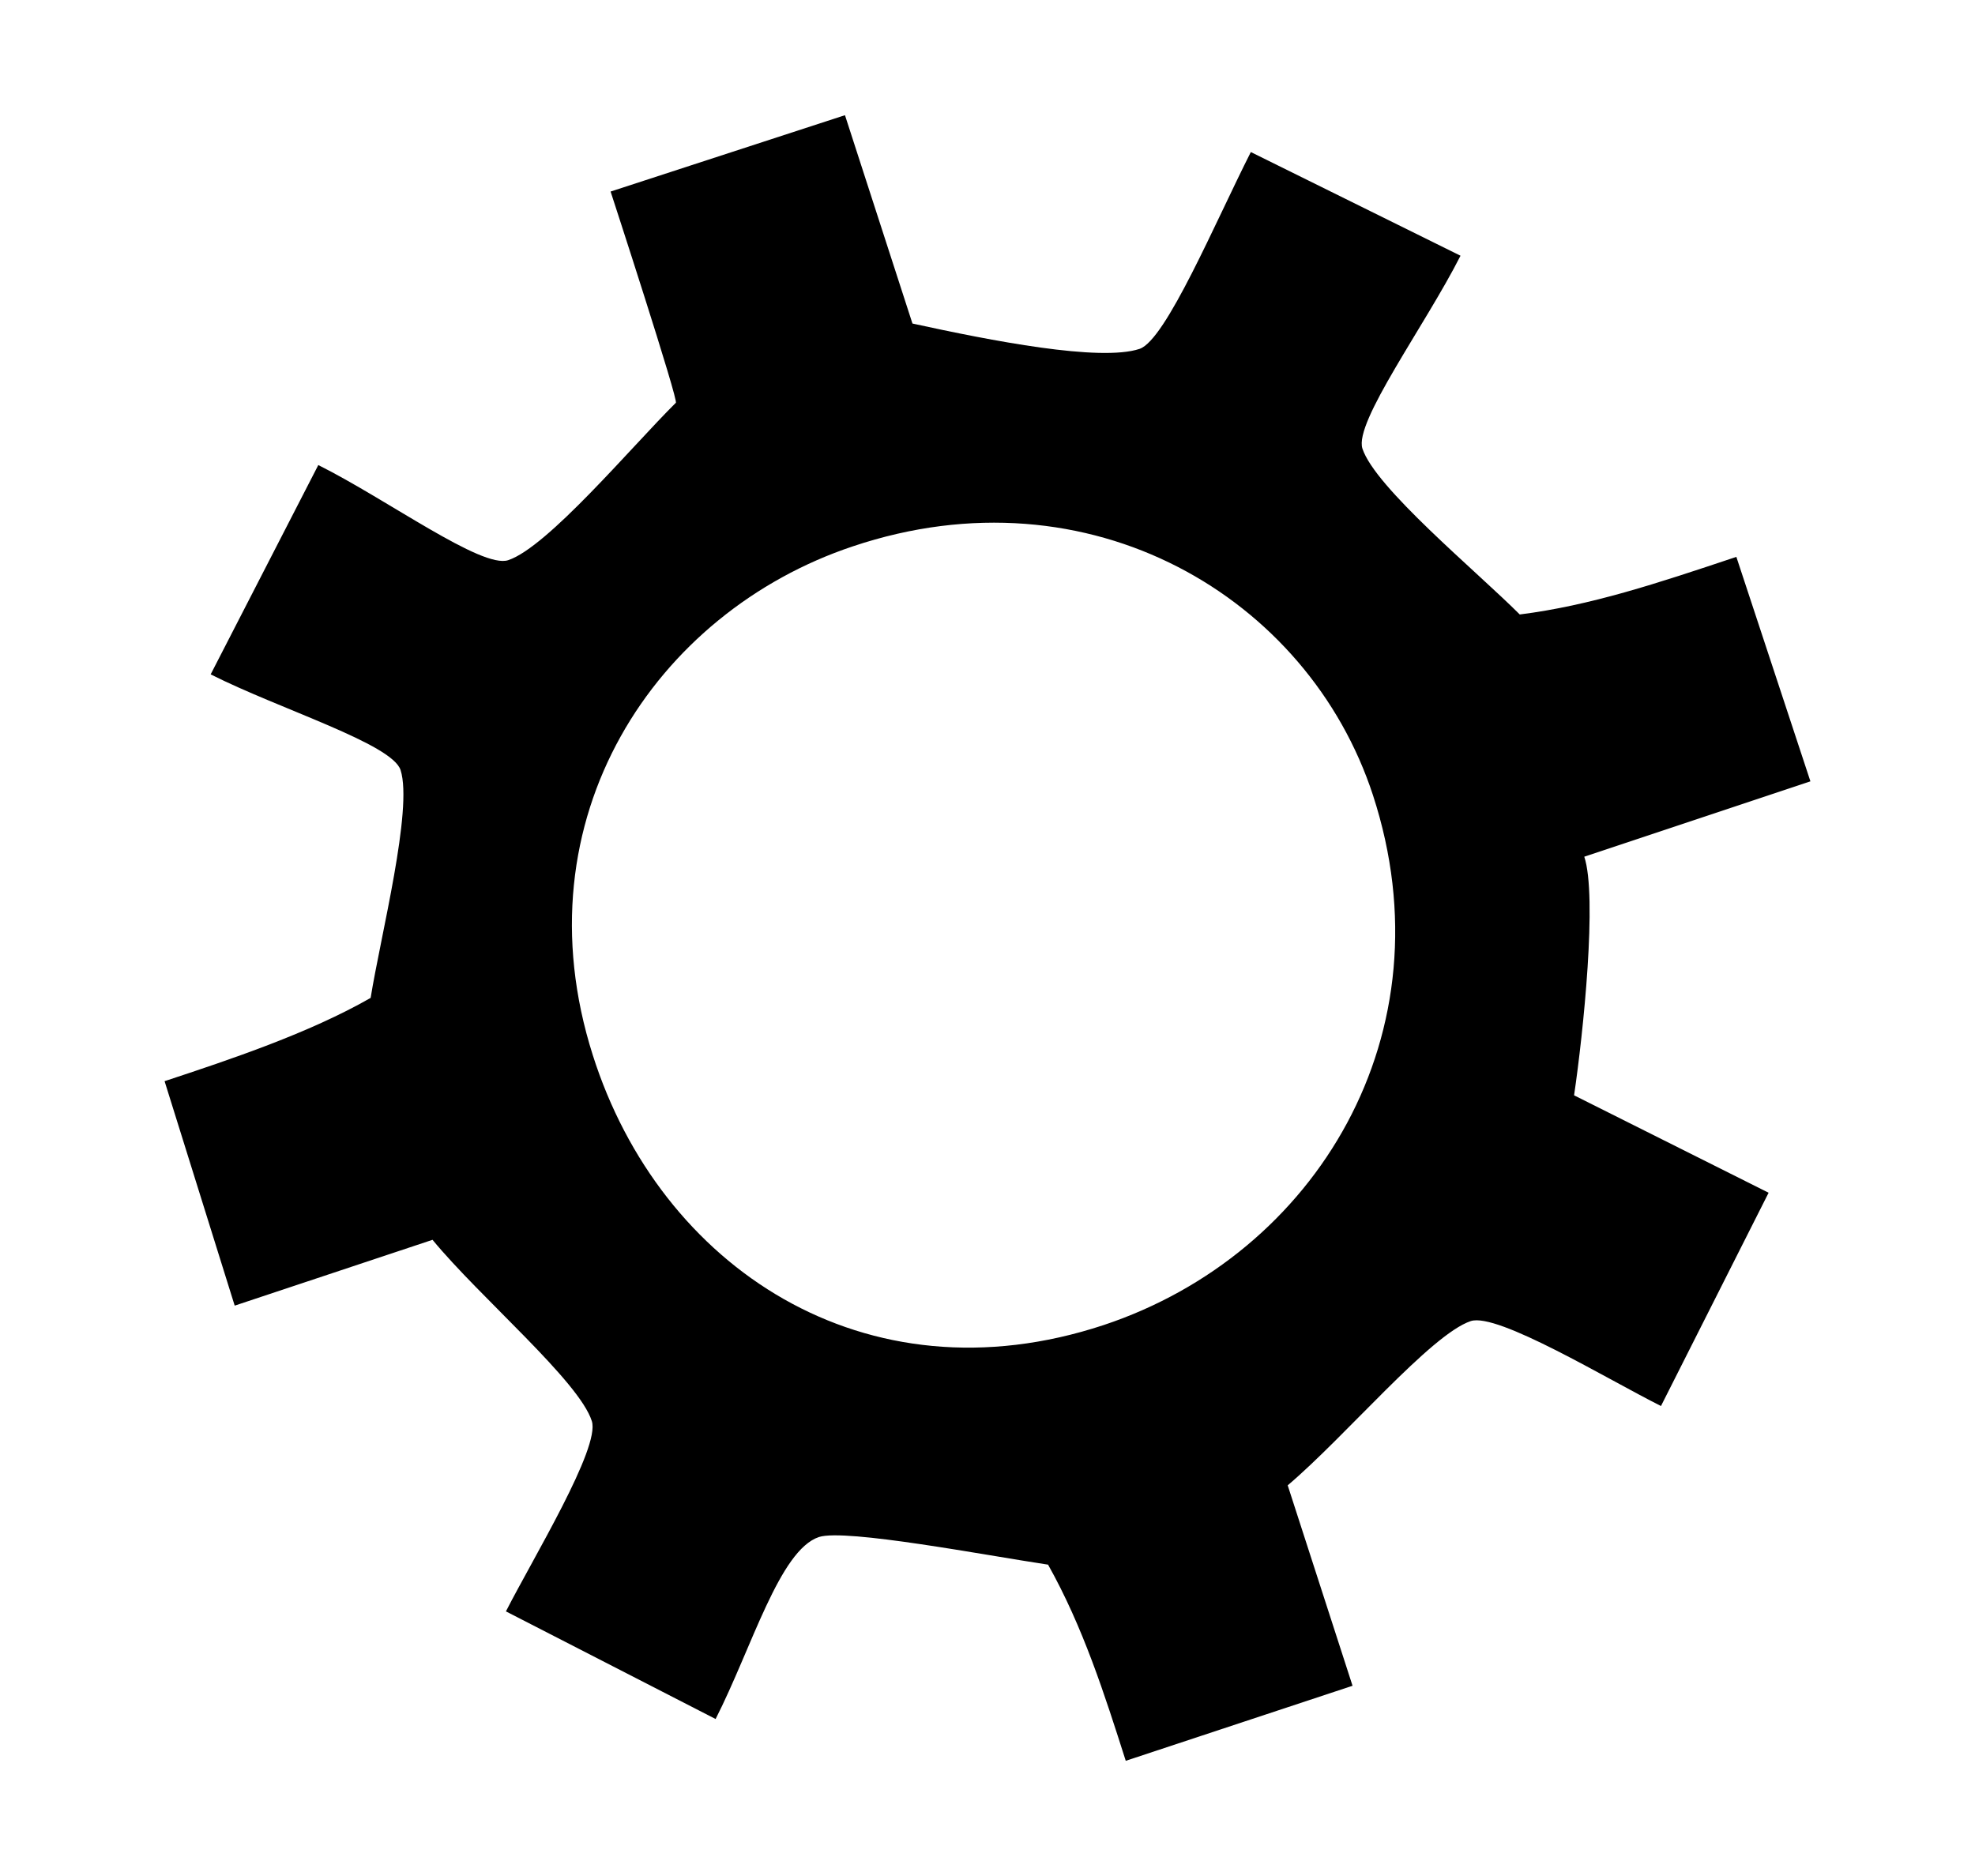 <?xml version="1.0" encoding="utf-8"?>
<!DOCTYPE svg PUBLIC "-//W3C//DTD SVG 1.1//EN" "http://www.w3.org/Graphics/SVG/1.1/DTD/svg11.dtd">
<svg version="1.1" id="Livello_1" xmlns="http://www.w3.org/2000/svg" xmlns:xlink="http://www.w3.org/1999/xlink" x="0px" y="0px"
	 width="60px" height="57px" viewBox="0 0 60 57" enable-background="new 0 0 60 57" xml:space="preserve">
<path fill-rule="evenodd" clip-rule="evenodd" fill="#000000" d="M41.71,24.16c2.36,7.23-1.72,13.95-8.18,16.1
	c-7.26,2.4-13.48-1.77-15.521-8.2c-2.29-7.2,1.91-13.46,7.9-15.46C33.12,14.18,39.75,18.16,41.71,24.16z M25.67,3.5l2.05,6.33
	c2.38,0.52,5.7,1.17,6.9,0.77c0.8-0.27,2.3-3.85,3.38-5.98l6.37,3.15c-1.08,2.13-3.24,5.06-2.98,5.86
	c0.391,1.19,3.45,3.71,4.78,5.04c2.14-0.27,4.16-0.94,6.58-1.75L55,23.74l-6.87,2.29c0.4,1.2-0.03,5.36-0.31,7.25l5.91,2.96
	l-3.27,6.48c-1.62-0.81-4.97-2.85-5.78-2.58c-1.22,0.41-3.8,3.5-5.56,4.99l1.97,6.09L34.2,53.5c-0.65-2.04-1.3-4.07-2.36-5.96
	c-1.87-0.28-6.15-1.1-6.96-0.84c-1.2,0.4-2.04,3.37-3.14,5.53l-6.37-3.27c0.82-1.61,2.87-4.97,2.61-5.78
	c-0.38-1.21-3.4-3.76-4.84-5.51l-6.01,2L5,32.85c2-0.66,4.39-1.46,6.26-2.53c0.3-1.87,1.29-5.73,0.91-6.92
	c-0.25-0.8-3.67-1.85-5.77-2.91l3.27-6.36c2.1,1.05,4.97,3.16,5.77,2.89c1.2-0.4,3.75-3.45,5.09-4.78c0.12,0.02-1.98-6.42-1.98-6.42
	L25.67,3.5z"/>
</svg>
